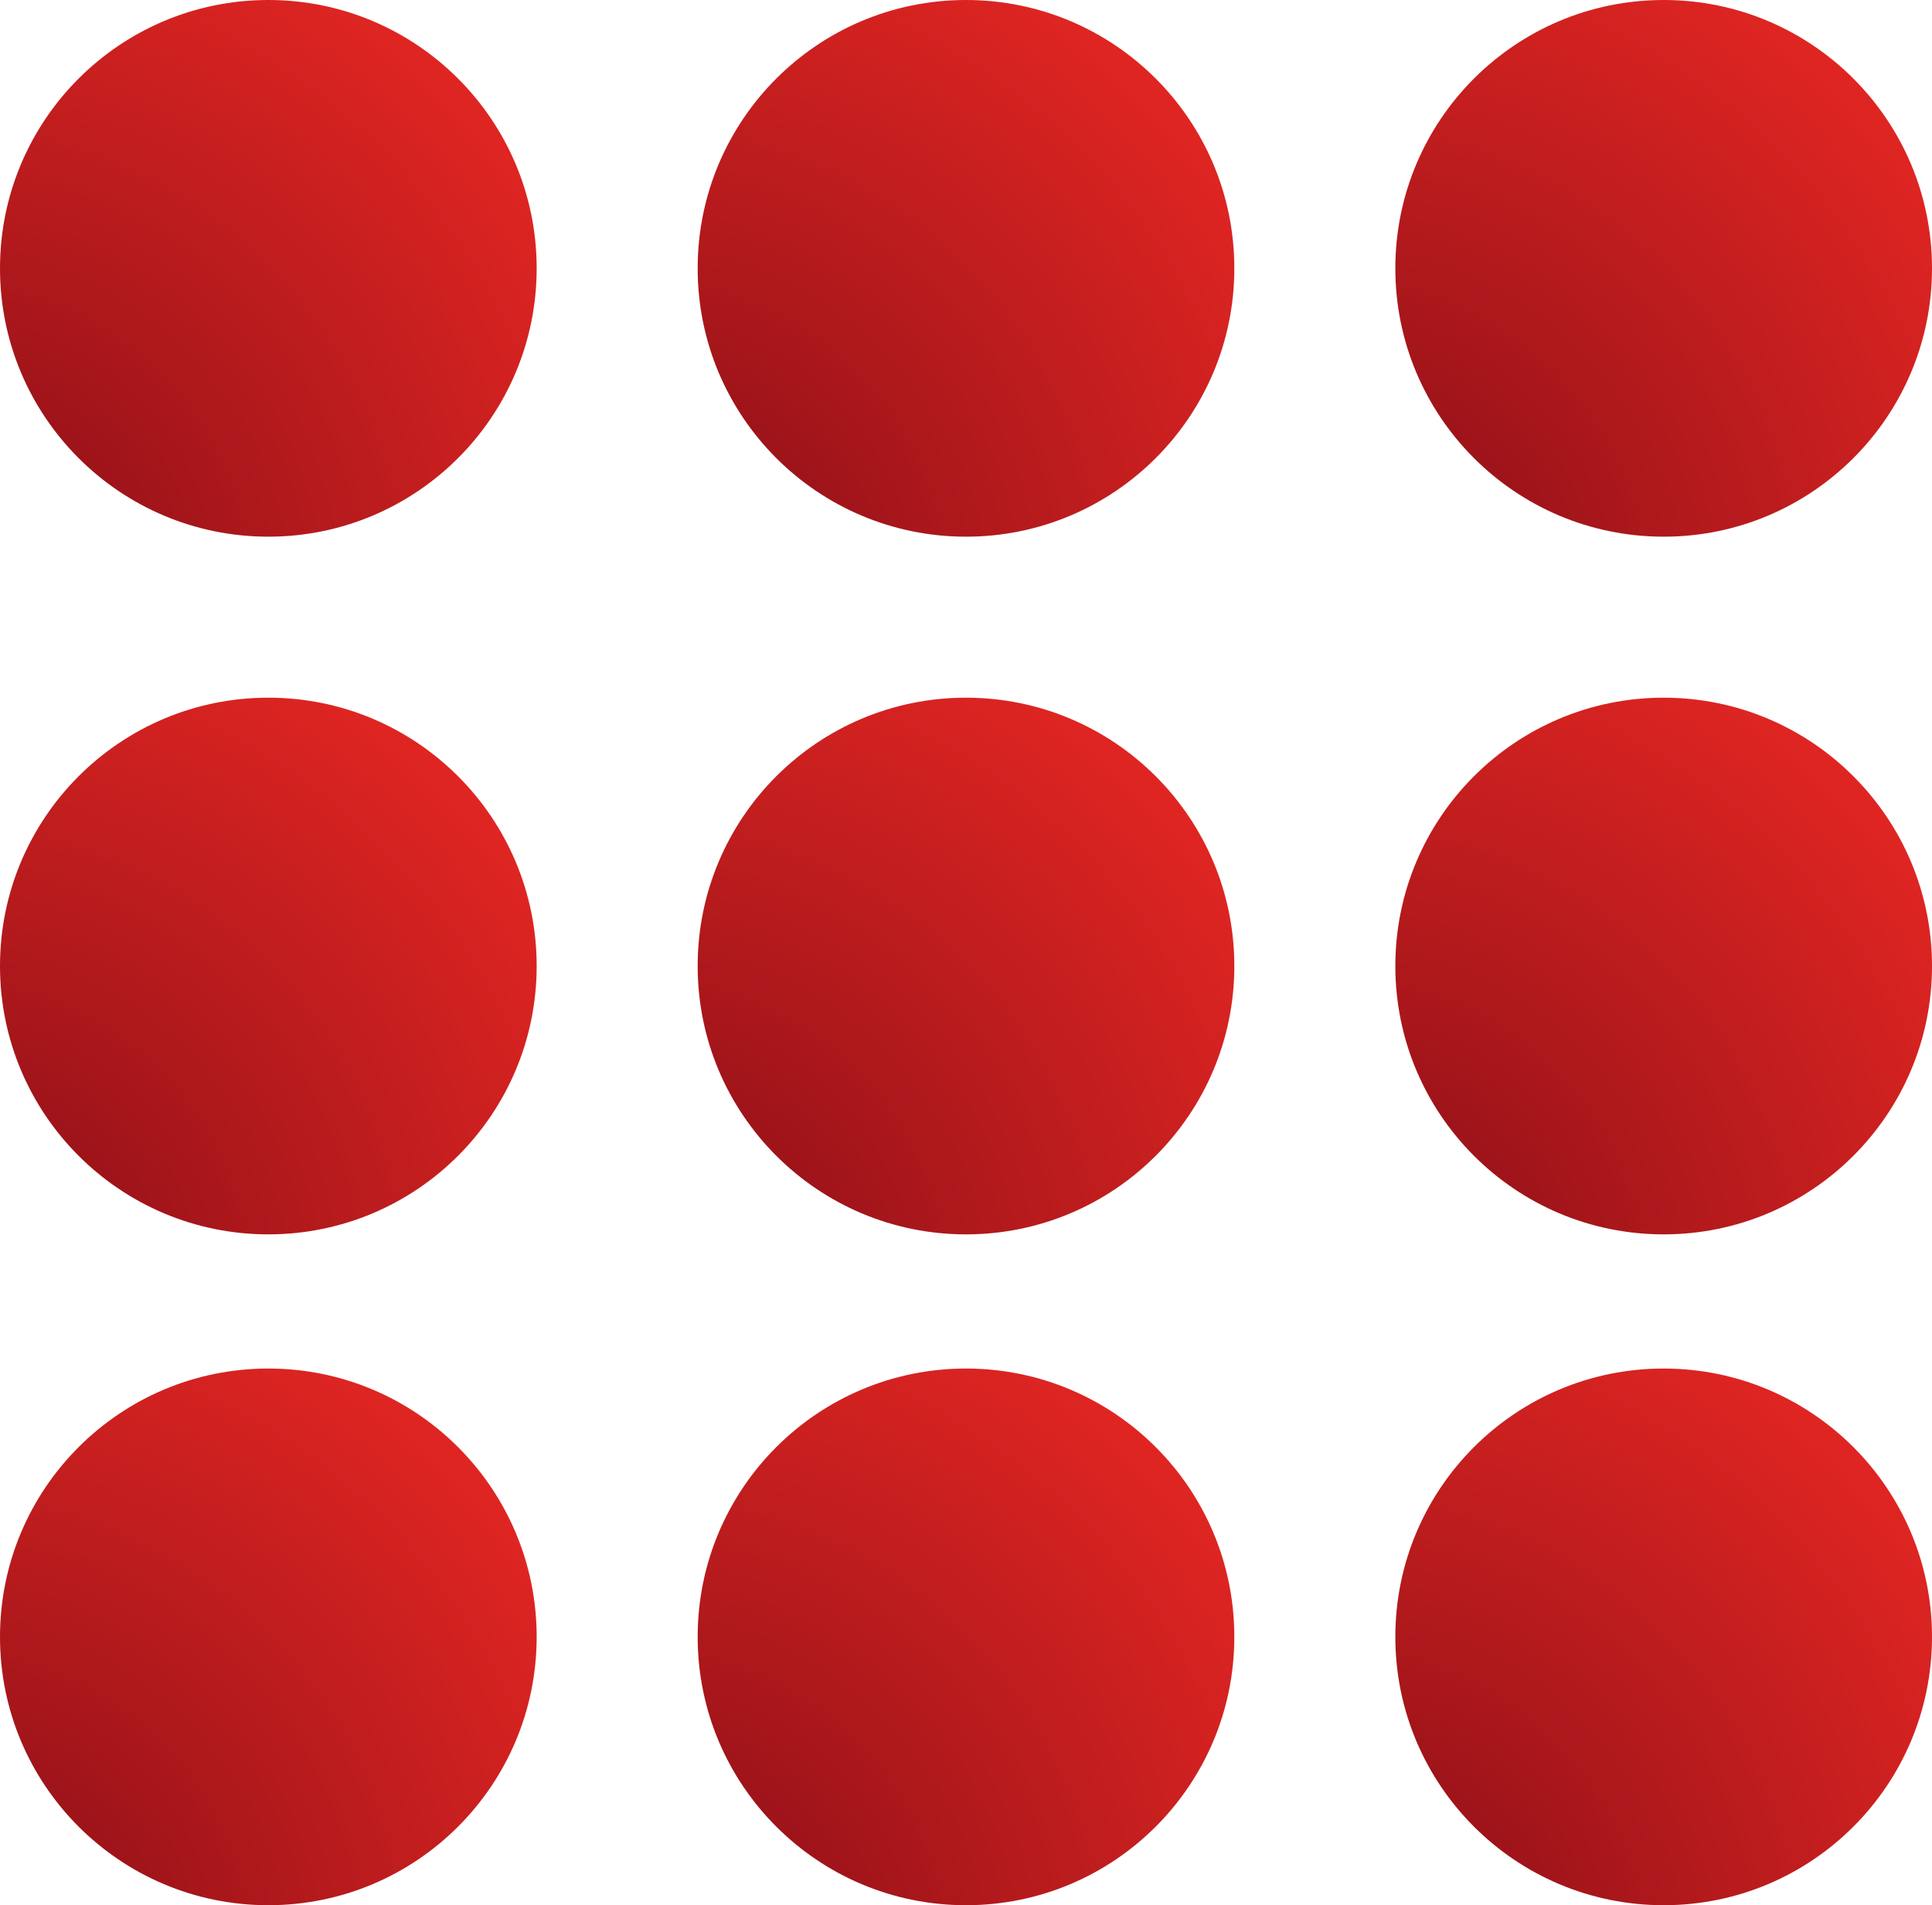 <?xml version="1.0" encoding="UTF-8"?> <svg xmlns="http://www.w3.org/2000/svg" width="72" height="71" viewBox="0 0 72 71" fill="none"><circle cx="10" cy="10" r="10" fill="url(#paint0_radial_591_1129)"></circle><circle cx="10" cy="36" r="10" fill="url(#paint1_radial_591_1129)"></circle><circle cx="10" cy="61" r="10" fill="url(#paint2_radial_591_1129)"></circle><circle cx="36" cy="10" r="10" fill="url(#paint3_radial_591_1129)"></circle><circle cx="36" cy="36" r="10" fill="url(#paint4_radial_591_1129)"></circle><circle cx="36" cy="61" r="10" fill="url(#paint5_radial_591_1129)"></circle><circle cx="62" cy="10" r="10" fill="url(#paint6_radial_591_1129)"></circle><circle cx="62" cy="36" r="10" fill="url(#paint7_radial_591_1129)"></circle><circle cx="62" cy="61" r="10" fill="url(#paint8_radial_591_1129)"></circle><defs><radialGradient id="paint0_radial_591_1129" cx="0" cy="0" r="1" gradientUnits="userSpaceOnUse" gradientTransform="translate(-2.5 22.5) rotate(-72.814) scale(31.729)"><stop stop-color="#840D16"></stop><stop offset="1" stop-color="#ED2924"></stop></radialGradient><radialGradient id="paint1_radial_591_1129" cx="0" cy="0" r="1" gradientUnits="userSpaceOnUse" gradientTransform="translate(-2.5 48.5) rotate(-72.814) scale(31.729)"><stop stop-color="#840D16"></stop><stop offset="1" stop-color="#ED2924"></stop></radialGradient><radialGradient id="paint2_radial_591_1129" cx="0" cy="0" r="1" gradientUnits="userSpaceOnUse" gradientTransform="translate(-2.5 73.5) rotate(-72.814) scale(31.729)"><stop stop-color="#840D16"></stop><stop offset="1" stop-color="#ED2924"></stop></radialGradient><radialGradient id="paint3_radial_591_1129" cx="0" cy="0" r="1" gradientUnits="userSpaceOnUse" gradientTransform="translate(23.5 22.5) rotate(-72.814) scale(31.729)"><stop stop-color="#840D16"></stop><stop offset="1" stop-color="#ED2924"></stop></radialGradient><radialGradient id="paint4_radial_591_1129" cx="0" cy="0" r="1" gradientUnits="userSpaceOnUse" gradientTransform="translate(23.5 48.5) rotate(-72.814) scale(31.729)"><stop stop-color="#840D16"></stop><stop offset="1" stop-color="#ED2924"></stop></radialGradient><radialGradient id="paint5_radial_591_1129" cx="0" cy="0" r="1" gradientUnits="userSpaceOnUse" gradientTransform="translate(23.5 73.5) rotate(-72.814) scale(31.729)"><stop stop-color="#840D16"></stop><stop offset="1" stop-color="#ED2924"></stop></radialGradient><radialGradient id="paint6_radial_591_1129" cx="0" cy="0" r="1" gradientUnits="userSpaceOnUse" gradientTransform="translate(49.5 22.5) rotate(-72.814) scale(31.729)"><stop stop-color="#840D16"></stop><stop offset="1" stop-color="#ED2924"></stop></radialGradient><radialGradient id="paint7_radial_591_1129" cx="0" cy="0" r="1" gradientUnits="userSpaceOnUse" gradientTransform="translate(49.5 48.5) rotate(-72.814) scale(31.729)"><stop stop-color="#840D16"></stop><stop offset="1" stop-color="#ED2924"></stop></radialGradient><radialGradient id="paint8_radial_591_1129" cx="0" cy="0" r="1" gradientUnits="userSpaceOnUse" gradientTransform="translate(49.5 73.5) rotate(-72.814) scale(31.729)"><stop stop-color="#840D16"></stop><stop offset="1" stop-color="#ED2924"></stop></radialGradient></defs></svg> 